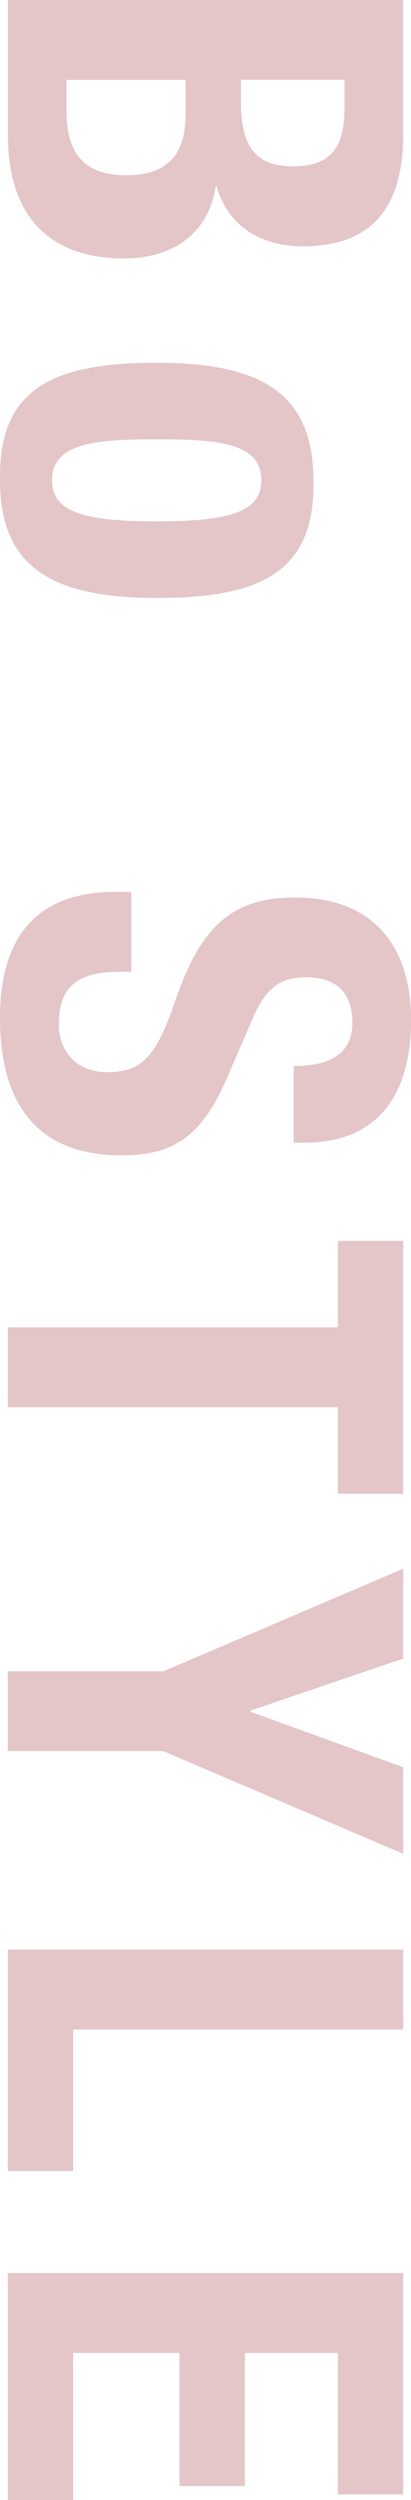 <?xml version="1.0" encoding="UTF-8"?><svg id="_レイヤー_2" xmlns="http://www.w3.org/2000/svg" viewBox="0 0 46.35 281.45"><defs><style>.cls-1{fill:#e4c5c8;stroke-width:0px;}</style></defs><g id="_レイヤー_"><path class="cls-1" d="M45.47,0v15.05c0,7.37-2.75,12.68-11.3,12.68-4.81,0-8.49-2.31-9.74-6.75h-.12c-.69,4.93-4.43,8.12-10.37,8.12-6.99,0-13.05-3.44-13.05-13.93V0h44.59ZM7.5,8.99v3.5c0,4.31,1.56,7.24,6.75,7.24s6.68-2.94,6.68-6.87v-3.87H7.5ZM27.17,8.99v2.56c0,4.93,1.69,7.18,5.87,7.18s5.81-2.06,5.81-6.5v-3.25h-11.68Z"/><path class="cls-1" d="M35.35,54.08c.19,10.37-6,13.24-17.67,13.24S0,63.95,0,54.08c-.19-10.37,6-13.24,17.67-13.24s17.67,3.37,17.67,13.24ZM5.87,54.08c0,3.5,3.44,4.62,11.8,4.62s11.8-1.12,11.8-4.62c0-4.25-4.93-4.62-11.8-4.62s-11.8.37-11.8,4.62Z"/><path class="cls-1" d="M14.81,109.41h-1.31c-4.18,0-6.87,1.19-6.87,5.93,0,2.75,1.75,5.37,5.5,5.37,4.06,0,5.56-2.06,7.62-7.99,2.75-7.99,6.06-11.68,13.49-11.68,8.68,0,13.12,5.31,13.12,13.8,0,7.99-3.44,13.8-11.99,13.8h-1.25v-8.62c4.18,0,6.62-1.44,6.62-4.87,0-4.06-2.56-5.12-5.18-5.12s-4.43.81-6.06,4.62l-3,6.93c-2.94,6.75-6.37,8.49-11.8,8.49C4.25,130.08,0,124.34,0,114.59s4.75-14.18,12.99-14.18h1.81v8.99Z"/><path class="cls-1" d="M45.47,168.17h-7.37v-9.74H.88v-8.99h37.22v-9.74h7.37v28.48Z"/><path class="cls-1" d="M45.47,186.72l-17.24,5.87v.12l17.24,6.25v9.74l-27.04-11.55H.88v-8.99h17.55l27.04-11.55v10.12Z"/><path class="cls-1" d="M.88,219.5h44.59v8.99H8.25v15.93H.88v-24.92Z"/><path class="cls-1" d="M45.47,280.83h-7.37v-15.93h-10.49v14.99h-7.37v-14.99h-11.99v16.55H.88v-25.54h44.59v24.92Z"/></g></svg>
